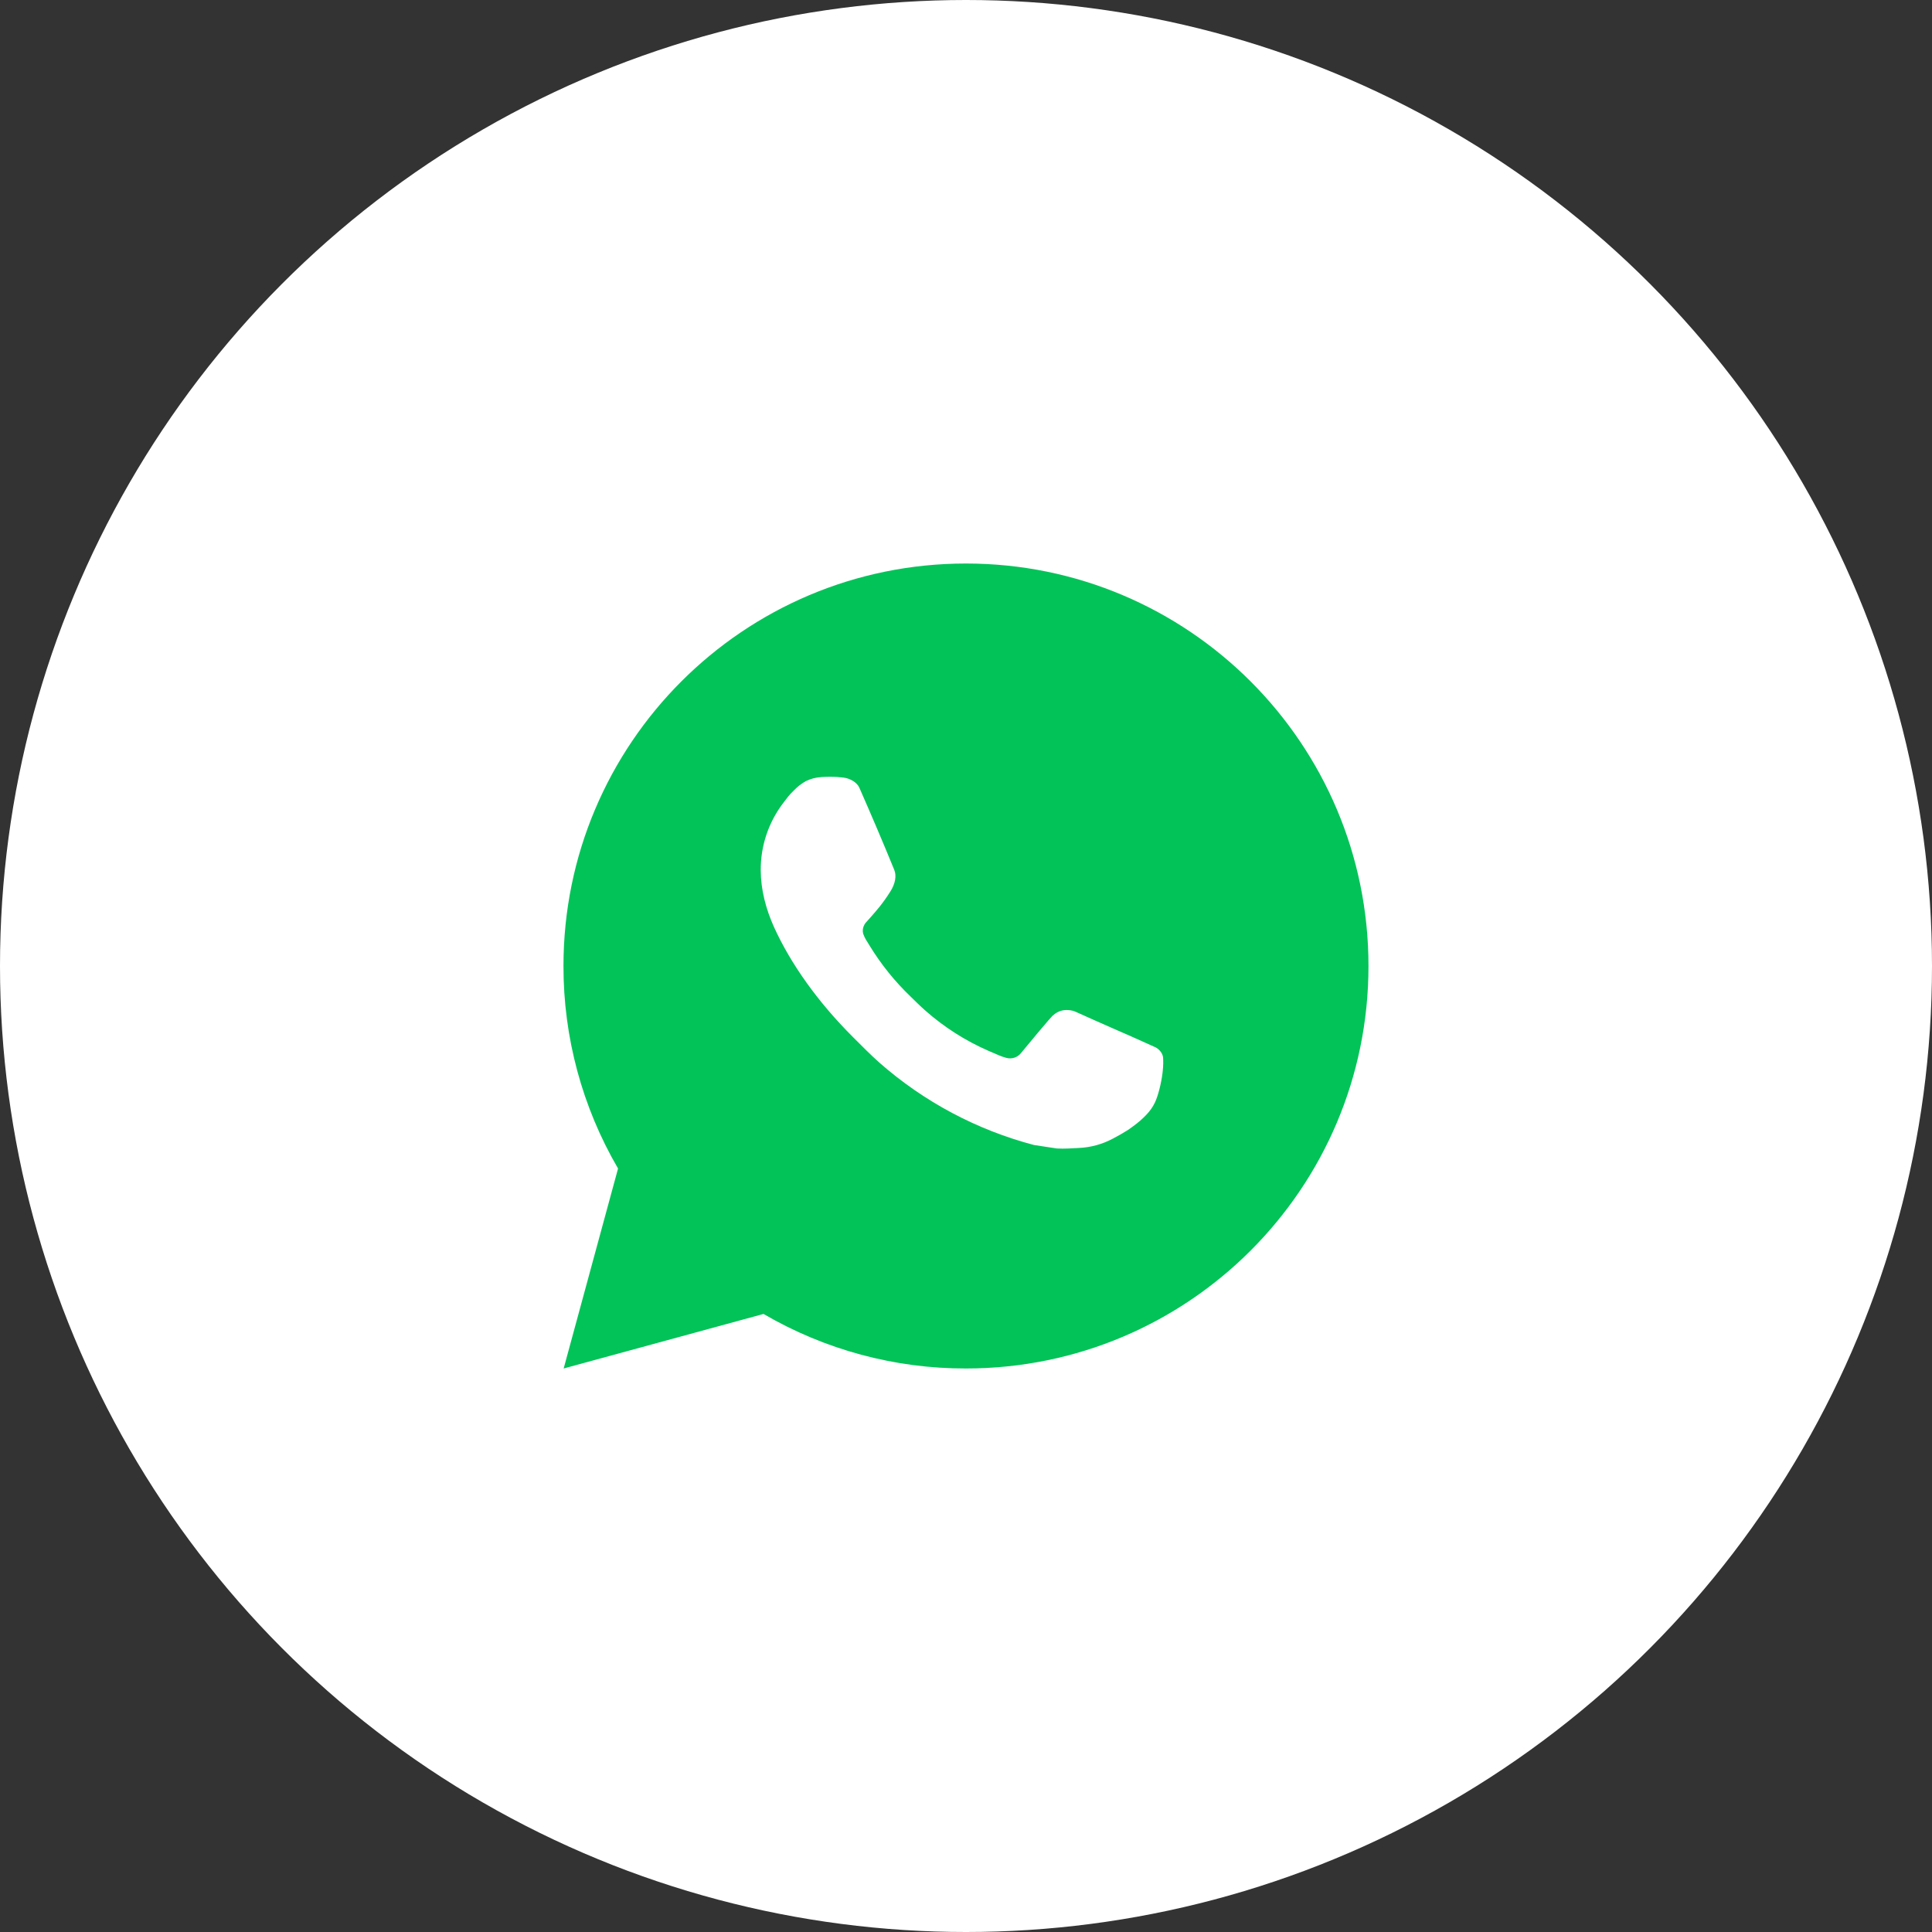 <svg width="40" height="40" viewBox="0 0 40 40" fill="none" xmlns="http://www.w3.org/2000/svg">
<rect x="0" y="0" width="40" height="40" fill="#333333" stroke="none"/>
<circle cx="20" cy="20" r="20" fill="white"/>
<g clip-path="url(#clip0_303_90)">
<path d="M11.67 28.333L12.796 24.193C12.054 22.921 11.664 21.473 11.666 20C11.666 15.398 15.397 11.667 20 11.667C24.602 11.667 28.333 15.398 28.333 20C28.333 24.602 24.602 28.333 20 28.333C18.527 28.336 17.08 27.946 15.808 27.204L11.67 28.333ZM16.992 16.09C16.885 16.097 16.78 16.125 16.683 16.173C16.593 16.224 16.51 16.288 16.438 16.363C16.338 16.457 16.282 16.539 16.221 16.618C15.913 17.019 15.747 17.511 15.75 18.017C15.752 18.425 15.858 18.823 16.025 19.194C16.366 19.946 16.927 20.742 17.667 21.479C17.846 21.657 18.02 21.835 18.207 22.001C19.127 22.81 20.223 23.394 21.407 23.706L21.881 23.778C22.036 23.787 22.19 23.775 22.345 23.767C22.587 23.755 22.825 23.689 23.039 23.575C23.177 23.502 23.242 23.465 23.358 23.392C23.358 23.392 23.394 23.368 23.462 23.317C23.575 23.233 23.644 23.174 23.737 23.077C23.806 23.005 23.866 22.921 23.912 22.825C23.977 22.689 24.042 22.43 24.069 22.214C24.089 22.049 24.083 21.959 24.081 21.903C24.077 21.814 24.003 21.722 23.922 21.683L23.437 21.465C23.437 21.465 22.712 21.149 22.27 20.948C22.223 20.927 22.173 20.916 22.122 20.913C22.065 20.907 22.008 20.914 21.953 20.932C21.899 20.95 21.849 20.98 21.807 21.019V21.017C21.803 21.017 21.747 21.065 21.145 21.795C21.11 21.841 21.063 21.877 21.008 21.896C20.953 21.915 20.894 21.918 20.838 21.903C20.784 21.889 20.731 21.87 20.679 21.848C20.576 21.805 20.54 21.788 20.469 21.758L20.465 21.756C19.988 21.548 19.547 21.267 19.157 20.922C19.052 20.831 18.954 20.731 18.854 20.634C18.526 20.32 18.24 19.965 18.004 19.578L17.955 19.498C17.919 19.445 17.891 19.388 17.87 19.328C17.838 19.205 17.921 19.107 17.921 19.107C17.921 19.107 18.123 18.885 18.217 18.765C18.296 18.665 18.369 18.561 18.436 18.454C18.535 18.296 18.566 18.133 18.514 18.008C18.281 17.438 18.039 16.87 17.791 16.307C17.741 16.195 17.596 16.115 17.463 16.099C17.418 16.094 17.373 16.089 17.328 16.086C17.216 16.08 17.104 16.081 16.992 16.089V16.09Z" fill="#02C358"/>
</g>
<defs>
<clipPath id="clip0_303_90">
<rect width="20" height="20" fill="white" transform="translate(10 10)"/>
</clipPath>
</defs>
</svg>
